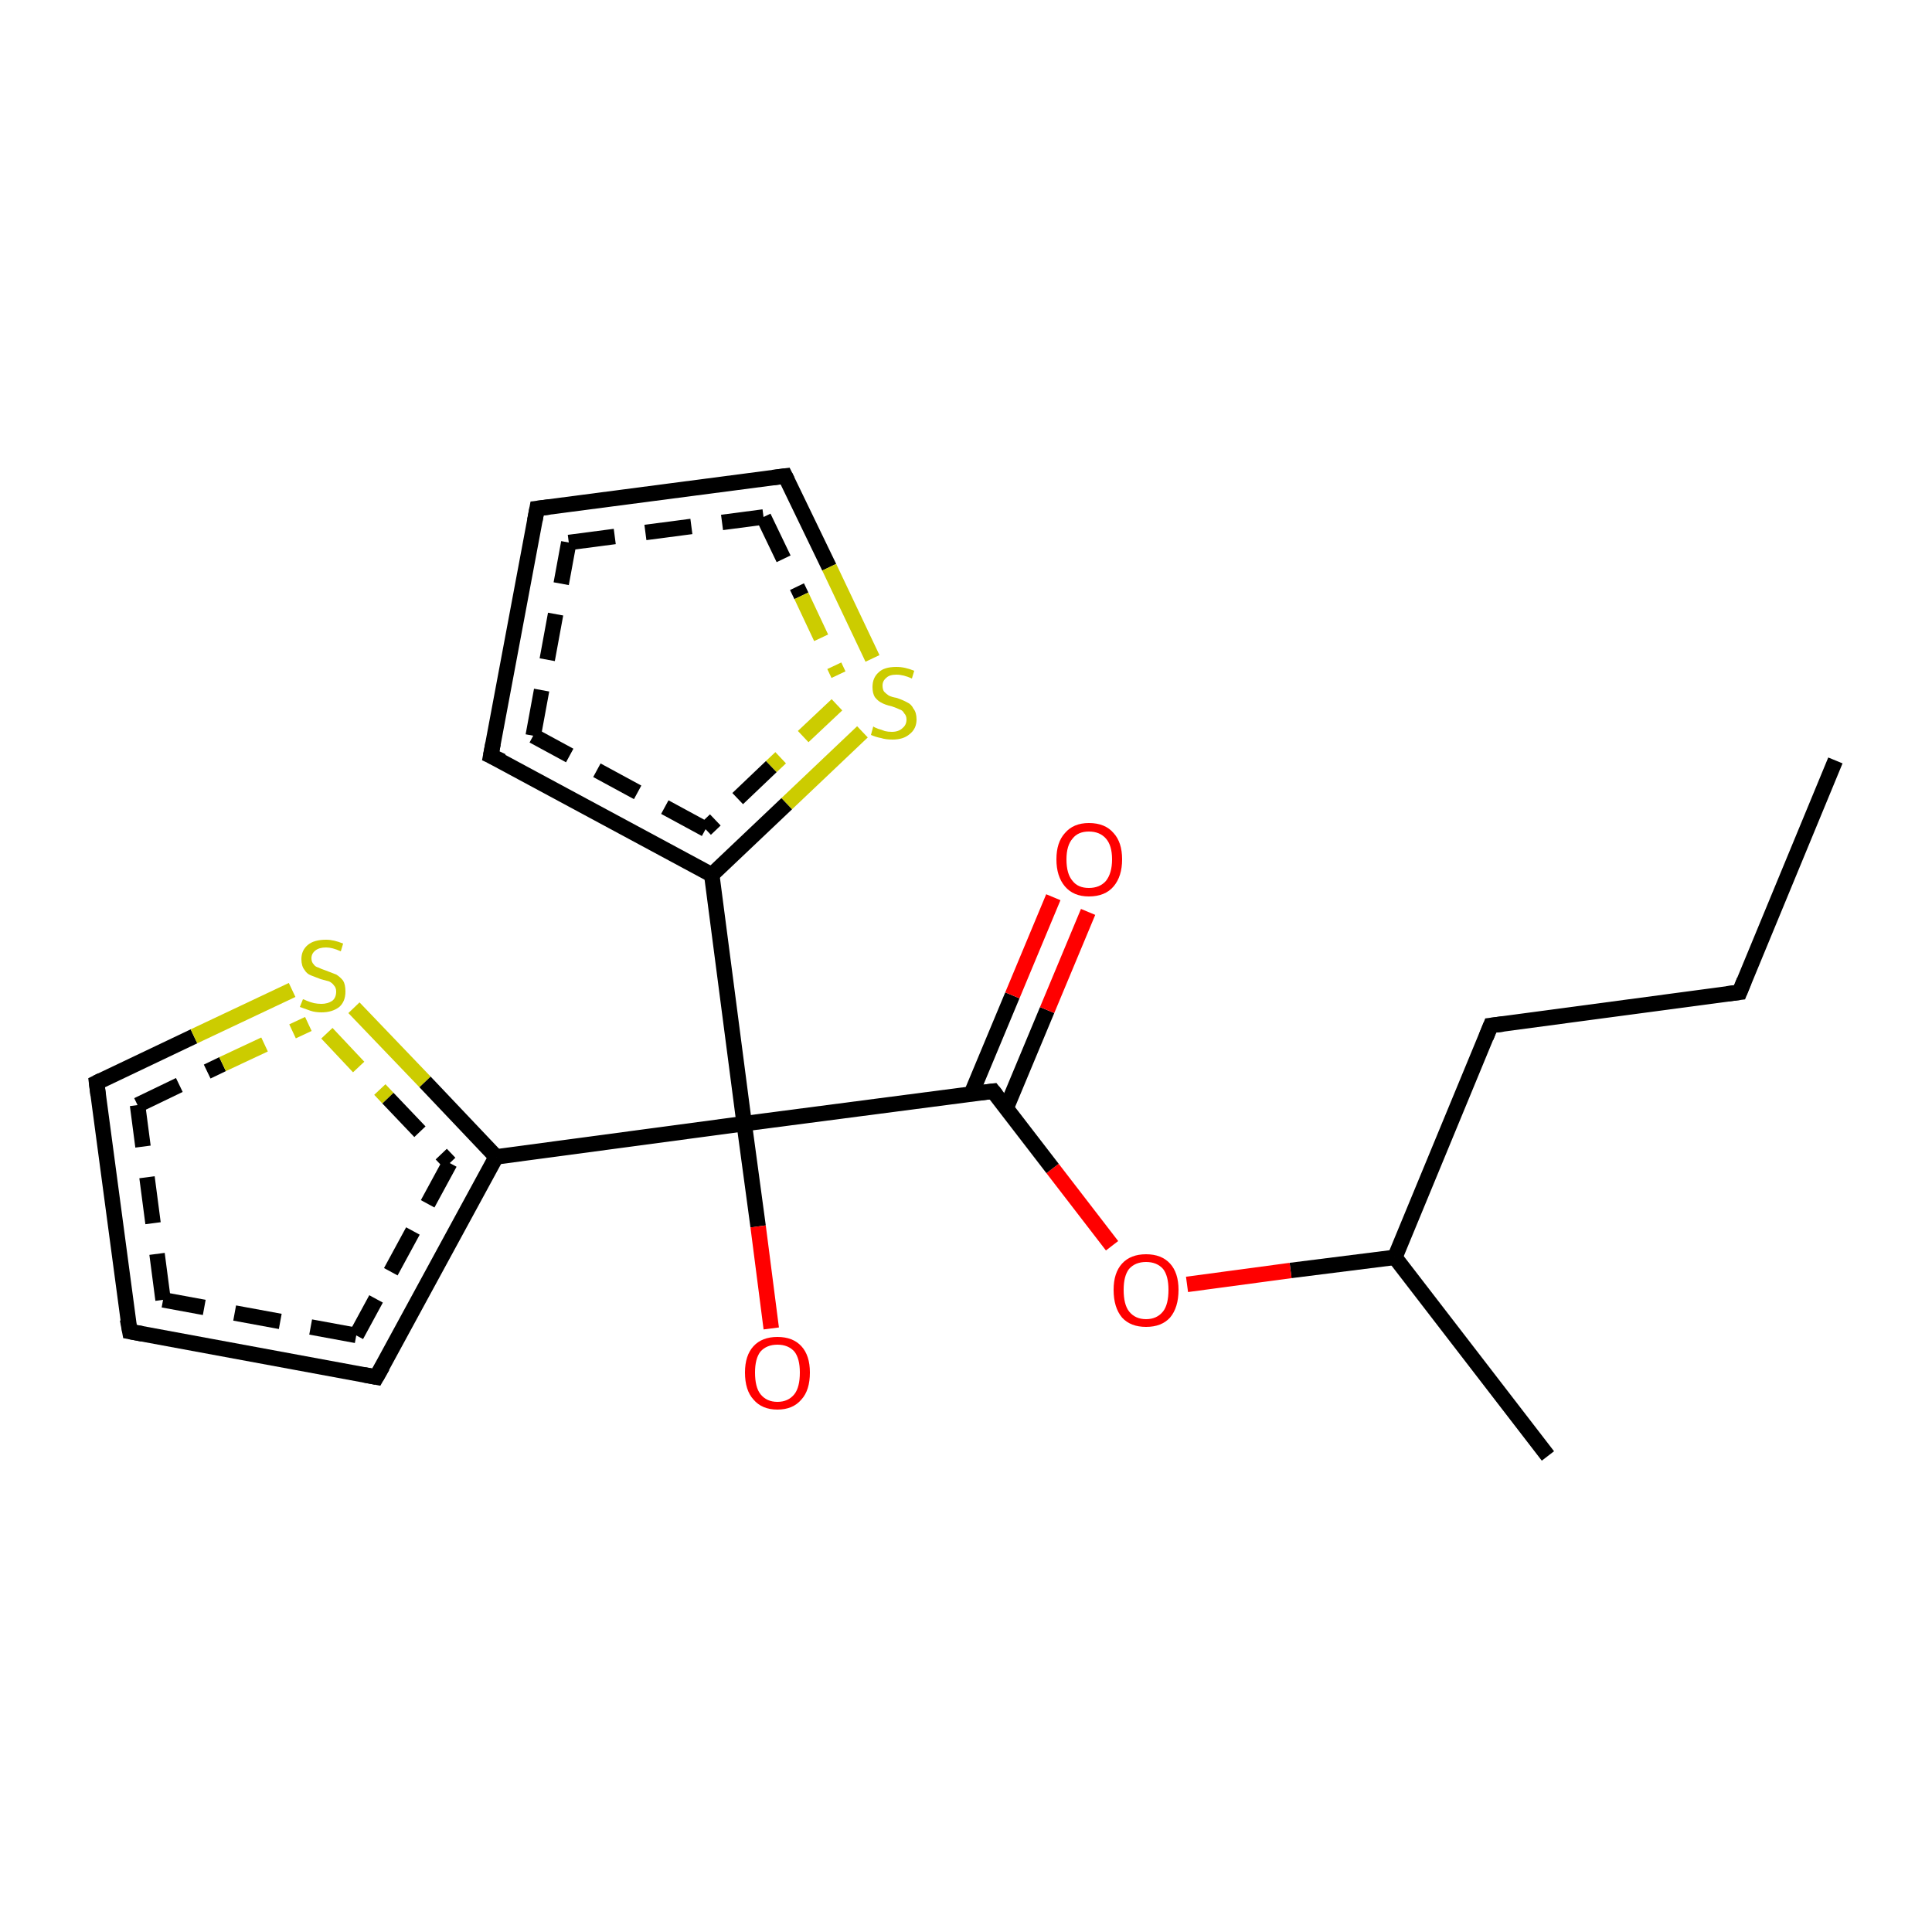 <?xml version='1.0' encoding='iso-8859-1'?>
<svg version='1.1' baseProfile='full'
              xmlns='http://www.w3.org/2000/svg'
                      xmlns:rdkit='http://www.rdkit.org/xml'
                      xmlns:xlink='http://www.w3.org/1999/xlink'
                  xml:space='preserve'
width='250px' height='250px' viewBox='0 0 250 250'>
<!-- END OF HEADER -->
<rect style='opacity:1.0;fill:#FFFFFF;stroke:none' width='250.0' height='250.0' x='0.0' y='0.0'> </rect>
<path class='bond-0 atom-0 atom-1' d='M 225.1,128.4 L 192.9,132.7' style='fill:none;fill-rule:evenodd;stroke:#000000;stroke-width:2.0px;stroke-linecap:butt;stroke-linejoin:miter;stroke-opacity:1' />
<path class='bond-1 atom-1 atom-2' d='M 192.9,132.7 L 180.5,162.7' style='fill:none;fill-rule:evenodd;stroke:#000000;stroke-width:2.0px;stroke-linecap:butt;stroke-linejoin:miter;stroke-opacity:1' />
<path class='bond-2 atom-2 atom-3' d='M 180.5,162.7 L 167.0,164.4' style='fill:none;fill-rule:evenodd;stroke:#000000;stroke-width:2.0px;stroke-linecap:butt;stroke-linejoin:miter;stroke-opacity:1' />
<path class='bond-2 atom-2 atom-3' d='M 167.0,164.4 L 153.6,166.2' style='fill:none;fill-rule:evenodd;stroke:#FF0000;stroke-width:2.0px;stroke-linecap:butt;stroke-linejoin:miter;stroke-opacity:1' />
<path class='bond-3 atom-3 atom-4' d='M 143.9,161.2 L 136.2,151.2' style='fill:none;fill-rule:evenodd;stroke:#FF0000;stroke-width:2.0px;stroke-linecap:butt;stroke-linejoin:miter;stroke-opacity:1' />
<path class='bond-3 atom-3 atom-4' d='M 136.2,151.2 L 128.5,141.2' style='fill:none;fill-rule:evenodd;stroke:#000000;stroke-width:2.0px;stroke-linecap:butt;stroke-linejoin:miter;stroke-opacity:1' />
<path class='bond-4 atom-4 atom-5' d='M 130.2,143.4 L 135.5,130.7' style='fill:none;fill-rule:evenodd;stroke:#000000;stroke-width:2.0px;stroke-linecap:butt;stroke-linejoin:miter;stroke-opacity:1' />
<path class='bond-4 atom-4 atom-5' d='M 135.5,130.7 L 140.8,118.0' style='fill:none;fill-rule:evenodd;stroke:#FF0000;stroke-width:2.0px;stroke-linecap:butt;stroke-linejoin:miter;stroke-opacity:1' />
<path class='bond-4 atom-4 atom-5' d='M 125.7,141.5 L 131.0,128.8' style='fill:none;fill-rule:evenodd;stroke:#000000;stroke-width:2.0px;stroke-linecap:butt;stroke-linejoin:miter;stroke-opacity:1' />
<path class='bond-4 atom-4 atom-5' d='M 131.0,128.8 L 136.3,116.1' style='fill:none;fill-rule:evenodd;stroke:#FF0000;stroke-width:2.0px;stroke-linecap:butt;stroke-linejoin:miter;stroke-opacity:1' />
<path class='bond-5 atom-4 atom-6' d='M 128.5,141.2 L 96.3,145.4' style='fill:none;fill-rule:evenodd;stroke:#000000;stroke-width:2.0px;stroke-linecap:butt;stroke-linejoin:miter;stroke-opacity:1' />
<path class='bond-6 atom-6 atom-7' d='M 96.3,145.4 L 98.1,158.7' style='fill:none;fill-rule:evenodd;stroke:#000000;stroke-width:2.0px;stroke-linecap:butt;stroke-linejoin:miter;stroke-opacity:1' />
<path class='bond-6 atom-6 atom-7' d='M 98.1,158.7 L 99.8,171.9' style='fill:none;fill-rule:evenodd;stroke:#FF0000;stroke-width:2.0px;stroke-linecap:butt;stroke-linejoin:miter;stroke-opacity:1' />
<path class='bond-7 atom-6 atom-8' d='M 96.3,145.4 L 64.2,149.7' style='fill:none;fill-rule:evenodd;stroke:#000000;stroke-width:2.0px;stroke-linecap:butt;stroke-linejoin:miter;stroke-opacity:1' />
<path class='bond-8 atom-8 atom-9' d='M 64.2,149.7 L 48.7,178.2' style='fill:none;fill-rule:evenodd;stroke:#000000;stroke-width:2.0px;stroke-linecap:butt;stroke-linejoin:miter;stroke-opacity:1' />
<path class='bond-8 atom-8 atom-9' d='M 58.2,150.5 L 46.1,172.8' style='fill:none;fill-rule:evenodd;stroke:#000000;stroke-width:2.0px;stroke-linecap:butt;stroke-linejoin:miter;stroke-opacity:1;stroke-dasharray:6,4' />
<path class='bond-9 atom-9 atom-10' d='M 48.7,178.2 L 16.8,172.3' style='fill:none;fill-rule:evenodd;stroke:#000000;stroke-width:2.0px;stroke-linecap:butt;stroke-linejoin:miter;stroke-opacity:1' />
<path class='bond-9 atom-9 atom-10' d='M 46.1,172.8 L 21.1,168.2' style='fill:none;fill-rule:evenodd;stroke:#000000;stroke-width:2.0px;stroke-linecap:butt;stroke-linejoin:miter;stroke-opacity:1;stroke-dasharray:6,4' />
<path class='bond-10 atom-10 atom-11' d='M 16.8,172.3 L 12.5,140.1' style='fill:none;fill-rule:evenodd;stroke:#000000;stroke-width:2.0px;stroke-linecap:butt;stroke-linejoin:miter;stroke-opacity:1' />
<path class='bond-10 atom-10 atom-11' d='M 21.1,168.2 L 17.8,143.0' style='fill:none;fill-rule:evenodd;stroke:#000000;stroke-width:2.0px;stroke-linecap:butt;stroke-linejoin:miter;stroke-opacity:1;stroke-dasharray:6,4' />
<path class='bond-11 atom-11 atom-12' d='M 12.5,140.1 L 25.1,134.1' style='fill:none;fill-rule:evenodd;stroke:#000000;stroke-width:2.0px;stroke-linecap:butt;stroke-linejoin:miter;stroke-opacity:1' />
<path class='bond-11 atom-11 atom-12' d='M 25.1,134.1 L 37.8,128.1' style='fill:none;fill-rule:evenodd;stroke:#CCCC00;stroke-width:2.0px;stroke-linecap:butt;stroke-linejoin:miter;stroke-opacity:1' />
<path class='bond-11 atom-11 atom-12' d='M 17.8,143.0 L 28.8,137.7' style='fill:none;fill-rule:evenodd;stroke:#000000;stroke-width:2.0px;stroke-linecap:butt;stroke-linejoin:miter;stroke-opacity:1;stroke-dasharray:6,4' />
<path class='bond-11 atom-11 atom-12' d='M 28.8,137.7 L 39.9,132.5' style='fill:none;fill-rule:evenodd;stroke:#CCCC00;stroke-width:2.0px;stroke-linecap:butt;stroke-linejoin:miter;stroke-opacity:1;stroke-dasharray:6,4' />
<path class='bond-12 atom-6 atom-13' d='M 96.3,145.4 L 92.1,113.2' style='fill:none;fill-rule:evenodd;stroke:#000000;stroke-width:2.0px;stroke-linecap:butt;stroke-linejoin:miter;stroke-opacity:1' />
<path class='bond-13 atom-13 atom-14' d='M 92.1,113.2 L 63.5,97.8' style='fill:none;fill-rule:evenodd;stroke:#000000;stroke-width:2.0px;stroke-linecap:butt;stroke-linejoin:miter;stroke-opacity:1' />
<path class='bond-13 atom-13 atom-14' d='M 91.3,107.3 L 69.0,95.2' style='fill:none;fill-rule:evenodd;stroke:#000000;stroke-width:2.0px;stroke-linecap:butt;stroke-linejoin:miter;stroke-opacity:1;stroke-dasharray:6,4' />
<path class='bond-14 atom-14 atom-15' d='M 63.5,97.8 L 69.5,65.8' style='fill:none;fill-rule:evenodd;stroke:#000000;stroke-width:2.0px;stroke-linecap:butt;stroke-linejoin:miter;stroke-opacity:1' />
<path class='bond-14 atom-14 atom-15' d='M 69.0,95.2 L 73.6,70.2' style='fill:none;fill-rule:evenodd;stroke:#000000;stroke-width:2.0px;stroke-linecap:butt;stroke-linejoin:miter;stroke-opacity:1;stroke-dasharray:6,4' />
<path class='bond-15 atom-15 atom-16' d='M 69.5,65.8 L 101.6,61.6' style='fill:none;fill-rule:evenodd;stroke:#000000;stroke-width:2.0px;stroke-linecap:butt;stroke-linejoin:miter;stroke-opacity:1' />
<path class='bond-15 atom-15 atom-16' d='M 73.6,70.2 L 98.8,66.9' style='fill:none;fill-rule:evenodd;stroke:#000000;stroke-width:2.0px;stroke-linecap:butt;stroke-linejoin:miter;stroke-opacity:1;stroke-dasharray:6,4' />
<path class='bond-16 atom-16 atom-17' d='M 101.6,61.6 L 107.3,73.4' style='fill:none;fill-rule:evenodd;stroke:#000000;stroke-width:2.0px;stroke-linecap:butt;stroke-linejoin:miter;stroke-opacity:1' />
<path class='bond-16 atom-16 atom-17' d='M 107.3,73.4 L 112.9,85.2' style='fill:none;fill-rule:evenodd;stroke:#CCCC00;stroke-width:2.0px;stroke-linecap:butt;stroke-linejoin:miter;stroke-opacity:1' />
<path class='bond-16 atom-16 atom-17' d='M 98.8,66.9 L 103.7,77.1' style='fill:none;fill-rule:evenodd;stroke:#000000;stroke-width:2.0px;stroke-linecap:butt;stroke-linejoin:miter;stroke-opacity:1;stroke-dasharray:6,4' />
<path class='bond-16 atom-16 atom-17' d='M 103.7,77.1 L 108.5,87.3' style='fill:none;fill-rule:evenodd;stroke:#CCCC00;stroke-width:2.0px;stroke-linecap:butt;stroke-linejoin:miter;stroke-opacity:1;stroke-dasharray:6,4' />
<path class='bond-17 atom-2 atom-18' d='M 180.5,162.7 L 200.3,188.4' style='fill:none;fill-rule:evenodd;stroke:#000000;stroke-width:2.0px;stroke-linecap:butt;stroke-linejoin:miter;stroke-opacity:1' />
<path class='bond-18 atom-0 atom-19' d='M 225.1,128.4 L 237.5,98.4' style='fill:none;fill-rule:evenodd;stroke:#000000;stroke-width:2.0px;stroke-linecap:butt;stroke-linejoin:miter;stroke-opacity:1' />
<path class='bond-19 atom-12 atom-8' d='M 45.8,130.4 L 55.0,140.0' style='fill:none;fill-rule:evenodd;stroke:#CCCC00;stroke-width:2.0px;stroke-linecap:butt;stroke-linejoin:miter;stroke-opacity:1' />
<path class='bond-19 atom-12 atom-8' d='M 55.0,140.0 L 64.2,149.7' style='fill:none;fill-rule:evenodd;stroke:#000000;stroke-width:2.0px;stroke-linecap:butt;stroke-linejoin:miter;stroke-opacity:1' />
<path class='bond-19 atom-12 atom-8' d='M 42.3,133.7 L 50.2,142.1' style='fill:none;fill-rule:evenodd;stroke:#CCCC00;stroke-width:2.0px;stroke-linecap:butt;stroke-linejoin:miter;stroke-opacity:1;stroke-dasharray:6,4' />
<path class='bond-19 atom-12 atom-8' d='M 50.2,142.1 L 58.2,150.5' style='fill:none;fill-rule:evenodd;stroke:#000000;stroke-width:2.0px;stroke-linecap:butt;stroke-linejoin:miter;stroke-opacity:1;stroke-dasharray:6,4' />
<path class='bond-20 atom-17 atom-13' d='M 111.6,94.7 L 101.8,104.0' style='fill:none;fill-rule:evenodd;stroke:#CCCC00;stroke-width:2.0px;stroke-linecap:butt;stroke-linejoin:miter;stroke-opacity:1' />
<path class='bond-20 atom-17 atom-13' d='M 101.8,104.0 L 92.1,113.2' style='fill:none;fill-rule:evenodd;stroke:#000000;stroke-width:2.0px;stroke-linecap:butt;stroke-linejoin:miter;stroke-opacity:1' />
<path class='bond-20 atom-17 atom-13' d='M 108.3,91.2 L 99.8,99.2' style='fill:none;fill-rule:evenodd;stroke:#CCCC00;stroke-width:2.0px;stroke-linecap:butt;stroke-linejoin:miter;stroke-opacity:1;stroke-dasharray:6,4' />
<path class='bond-20 atom-17 atom-13' d='M 99.8,99.2 L 91.3,107.3' style='fill:none;fill-rule:evenodd;stroke:#000000;stroke-width:2.0px;stroke-linecap:butt;stroke-linejoin:miter;stroke-opacity:1;stroke-dasharray:6,4' />
<path d='M 223.5,128.6 L 225.1,128.4 L 225.7,126.9' style='fill:none;stroke:#000000;stroke-width:2.0px;stroke-linecap:butt;stroke-linejoin:miter;stroke-opacity:1;' />
<path d='M 194.5,132.5 L 192.9,132.7 L 192.3,134.2' style='fill:none;stroke:#000000;stroke-width:2.0px;stroke-linecap:butt;stroke-linejoin:miter;stroke-opacity:1;' />
<path d='M 128.9,141.7 L 128.5,141.2 L 126.9,141.4' style='fill:none;stroke:#000000;stroke-width:2.0px;stroke-linecap:butt;stroke-linejoin:miter;stroke-opacity:1;' />
<path d='M 49.5,176.8 L 48.7,178.2 L 47.1,177.9' style='fill:none;stroke:#000000;stroke-width:2.0px;stroke-linecap:butt;stroke-linejoin:miter;stroke-opacity:1;' />
<path d='M 18.4,172.6 L 16.8,172.3 L 16.5,170.7' style='fill:none;stroke:#000000;stroke-width:2.0px;stroke-linecap:butt;stroke-linejoin:miter;stroke-opacity:1;' />
<path d='M 12.7,141.7 L 12.5,140.1 L 13.1,139.8' style='fill:none;stroke:#000000;stroke-width:2.0px;stroke-linecap:butt;stroke-linejoin:miter;stroke-opacity:1;' />
<path d='M 65.0,98.5 L 63.5,97.8 L 63.8,96.2' style='fill:none;stroke:#000000;stroke-width:2.0px;stroke-linecap:butt;stroke-linejoin:miter;stroke-opacity:1;' />
<path d='M 69.2,67.4 L 69.5,65.8 L 71.1,65.6' style='fill:none;stroke:#000000;stroke-width:2.0px;stroke-linecap:butt;stroke-linejoin:miter;stroke-opacity:1;' />
<path d='M 100.0,61.8 L 101.6,61.6 L 101.9,62.2' style='fill:none;stroke:#000000;stroke-width:2.0px;stroke-linecap:butt;stroke-linejoin:miter;stroke-opacity:1;' />
<path class='atom-3' d='M 144.1 166.9
Q 144.1 164.7, 145.2 163.5
Q 146.3 162.3, 148.3 162.3
Q 150.3 162.3, 151.4 163.5
Q 152.5 164.7, 152.5 166.9
Q 152.5 169.2, 151.4 170.5
Q 150.3 171.7, 148.3 171.7
Q 146.3 171.7, 145.2 170.5
Q 144.1 169.2, 144.1 166.9
M 148.3 170.7
Q 149.7 170.7, 150.5 169.7
Q 151.2 168.8, 151.2 166.9
Q 151.2 165.1, 150.5 164.2
Q 149.7 163.3, 148.3 163.3
Q 146.9 163.3, 146.1 164.2
Q 145.4 165.1, 145.4 166.9
Q 145.4 168.8, 146.1 169.7
Q 146.9 170.7, 148.3 170.7
' fill='#FF0000'/>
<path class='atom-5' d='M 136.7 111.2
Q 136.7 109.0, 137.8 107.8
Q 138.9 106.5, 140.9 106.5
Q 143.0 106.5, 144.1 107.8
Q 145.2 109.0, 145.2 111.2
Q 145.2 113.4, 144.1 114.7
Q 143.0 116.0, 140.9 116.0
Q 138.9 116.0, 137.8 114.7
Q 136.7 113.4, 136.7 111.2
M 140.9 114.9
Q 142.3 114.9, 143.1 114.0
Q 143.9 113.0, 143.9 111.2
Q 143.9 109.4, 143.1 108.5
Q 142.3 107.6, 140.9 107.6
Q 139.5 107.6, 138.8 108.5
Q 138.0 109.4, 138.0 111.2
Q 138.0 113.1, 138.8 114.0
Q 139.5 114.9, 140.9 114.9
' fill='#FF0000'/>
<path class='atom-7' d='M 96.4 177.6
Q 96.4 175.4, 97.5 174.2
Q 98.6 173.0, 100.6 173.0
Q 102.6 173.0, 103.7 174.2
Q 104.8 175.4, 104.8 177.6
Q 104.8 179.9, 103.7 181.1
Q 102.6 182.4, 100.6 182.4
Q 98.6 182.4, 97.5 181.1
Q 96.4 179.9, 96.4 177.6
M 100.6 181.4
Q 102.0 181.4, 102.8 180.4
Q 103.5 179.5, 103.5 177.6
Q 103.5 175.8, 102.8 174.9
Q 102.0 174.0, 100.6 174.0
Q 99.2 174.0, 98.4 174.9
Q 97.7 175.8, 97.7 177.6
Q 97.7 179.5, 98.4 180.4
Q 99.2 181.4, 100.6 181.4
' fill='#FF0000'/>
<path class='atom-12' d='M 39.2 129.3
Q 39.3 129.3, 39.7 129.5
Q 40.2 129.7, 40.6 129.8
Q 41.1 129.9, 41.6 129.9
Q 42.4 129.9, 43.0 129.5
Q 43.5 129.1, 43.5 128.3
Q 43.5 127.8, 43.2 127.5
Q 43.0 127.2, 42.6 127.0
Q 42.2 126.9, 41.5 126.7
Q 40.7 126.4, 40.2 126.2
Q 39.7 126.0, 39.4 125.5
Q 39.0 125.0, 39.0 124.1
Q 39.0 123.0, 39.8 122.3
Q 40.6 121.6, 42.2 121.6
Q 43.2 121.6, 44.4 122.1
L 44.1 123.1
Q 43.0 122.6, 42.2 122.6
Q 41.3 122.6, 40.8 123.0
Q 40.3 123.4, 40.3 124.0
Q 40.3 124.5, 40.6 124.8
Q 40.8 125.1, 41.2 125.2
Q 41.6 125.4, 42.2 125.6
Q 43.0 125.9, 43.5 126.1
Q 44.0 126.4, 44.4 126.9
Q 44.7 127.4, 44.7 128.3
Q 44.7 129.6, 43.9 130.3
Q 43.0 131.0, 41.6 131.0
Q 40.8 131.0, 40.2 130.8
Q 39.6 130.6, 38.8 130.3
L 39.2 129.3
' fill='#CCCC00'/>
<path class='atom-17' d='M 113.0 94.0
Q 113.1 94.1, 113.6 94.3
Q 114.0 94.4, 114.5 94.6
Q 114.9 94.7, 115.4 94.7
Q 116.3 94.7, 116.8 94.2
Q 117.3 93.8, 117.3 93.1
Q 117.3 92.6, 117.0 92.3
Q 116.8 91.9, 116.4 91.8
Q 116.0 91.6, 115.4 91.4
Q 114.5 91.2, 114.0 90.9
Q 113.6 90.7, 113.2 90.2
Q 112.9 89.7, 112.9 88.9
Q 112.9 87.7, 113.7 87.0
Q 114.4 86.3, 116.0 86.3
Q 117.1 86.3, 118.3 86.8
L 118.0 87.8
Q 116.9 87.3, 116.0 87.3
Q 115.1 87.3, 114.7 87.7
Q 114.2 88.1, 114.2 88.7
Q 114.2 89.2, 114.4 89.5
Q 114.7 89.8, 115.0 90.0
Q 115.4 90.2, 116.0 90.3
Q 116.9 90.6, 117.4 90.9
Q 117.9 91.1, 118.2 91.7
Q 118.6 92.2, 118.6 93.1
Q 118.6 94.3, 117.7 95.0
Q 116.9 95.7, 115.5 95.7
Q 114.6 95.7, 114.0 95.5
Q 113.4 95.4, 112.7 95.1
L 113.0 94.0
' fill='#CCCC00'/>
</svg>
